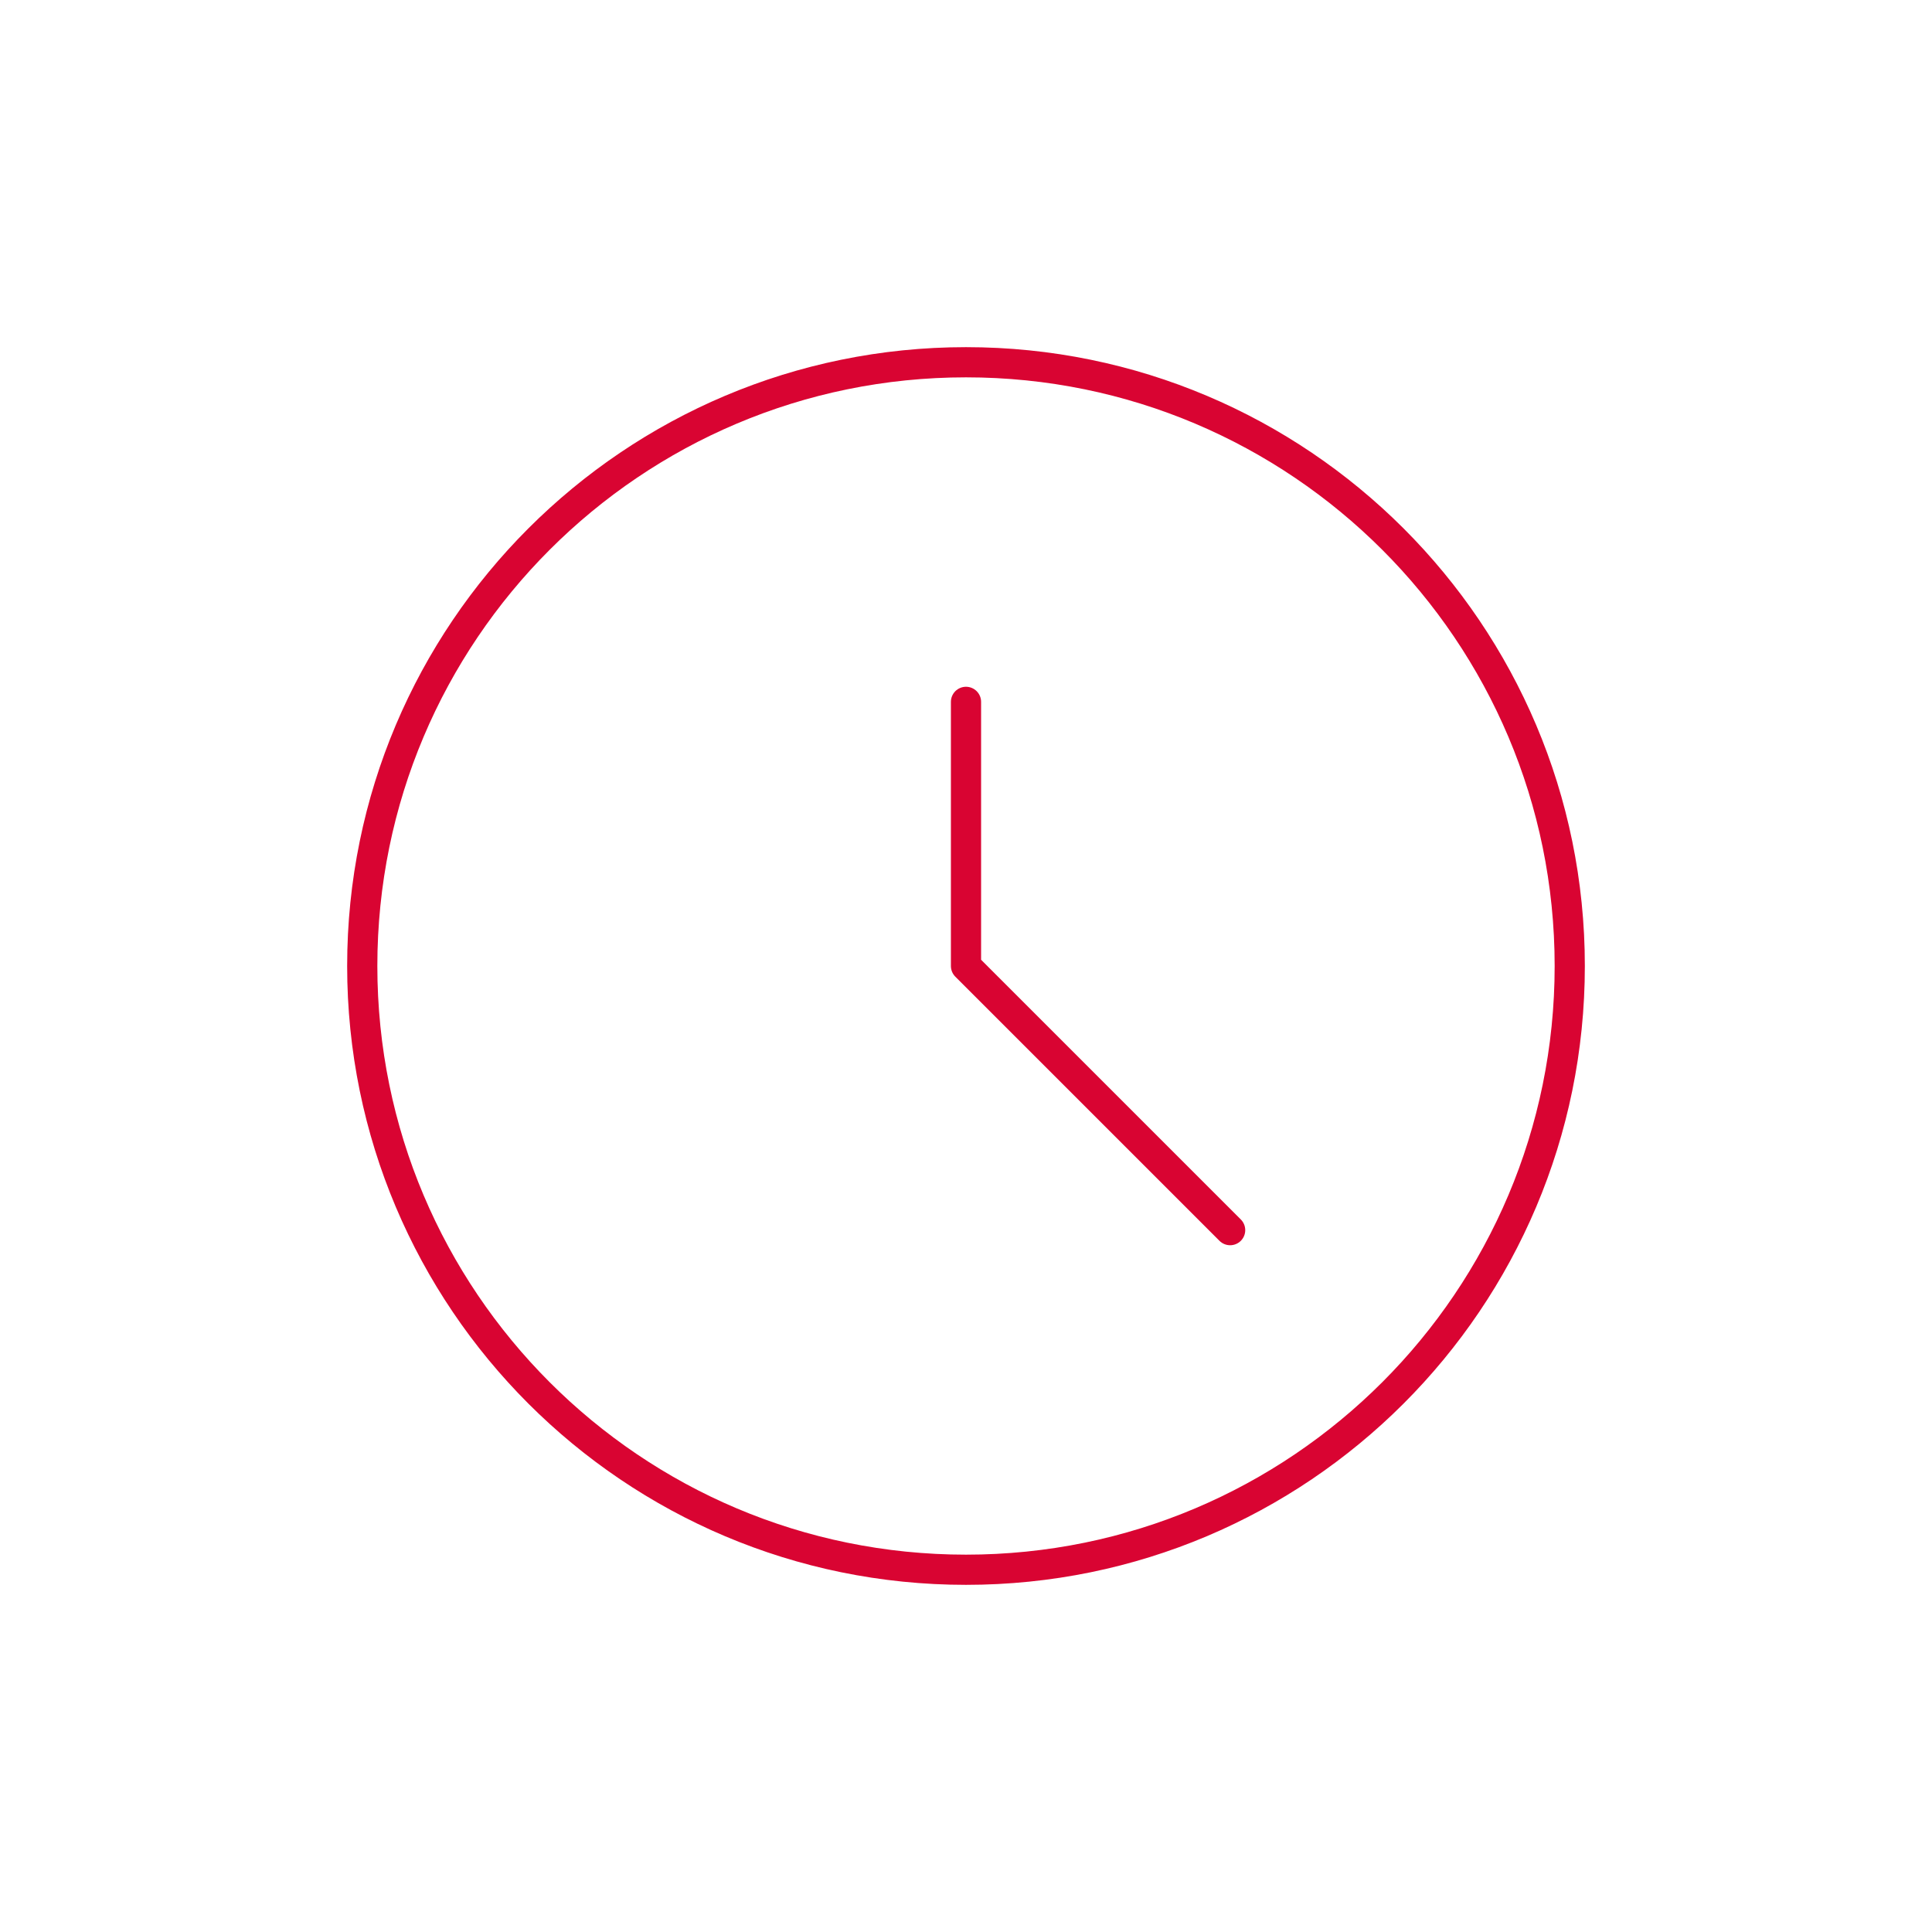 <svg width="128" height="128" viewBox="0 0 128 128" fill="none" xmlns="http://www.w3.org/2000/svg">
<path fill-rule="evenodd" clip-rule="evenodd" d="M104 64C104 86.095 86.087 104 64 104C41.9 104 24 86.095 24 64C24 41.907 41.9 24 64 24C86.087 24 104 41.907 104 64Z" stroke="#D90432" stroke-width="2" stroke-linecap="round" stroke-linejoin="round"/>
<path d="M64 46.5V64.001L81.5 81.5" stroke="#D90432" stroke-width="2" stroke-linecap="round" stroke-linejoin="round"/>
</svg>

